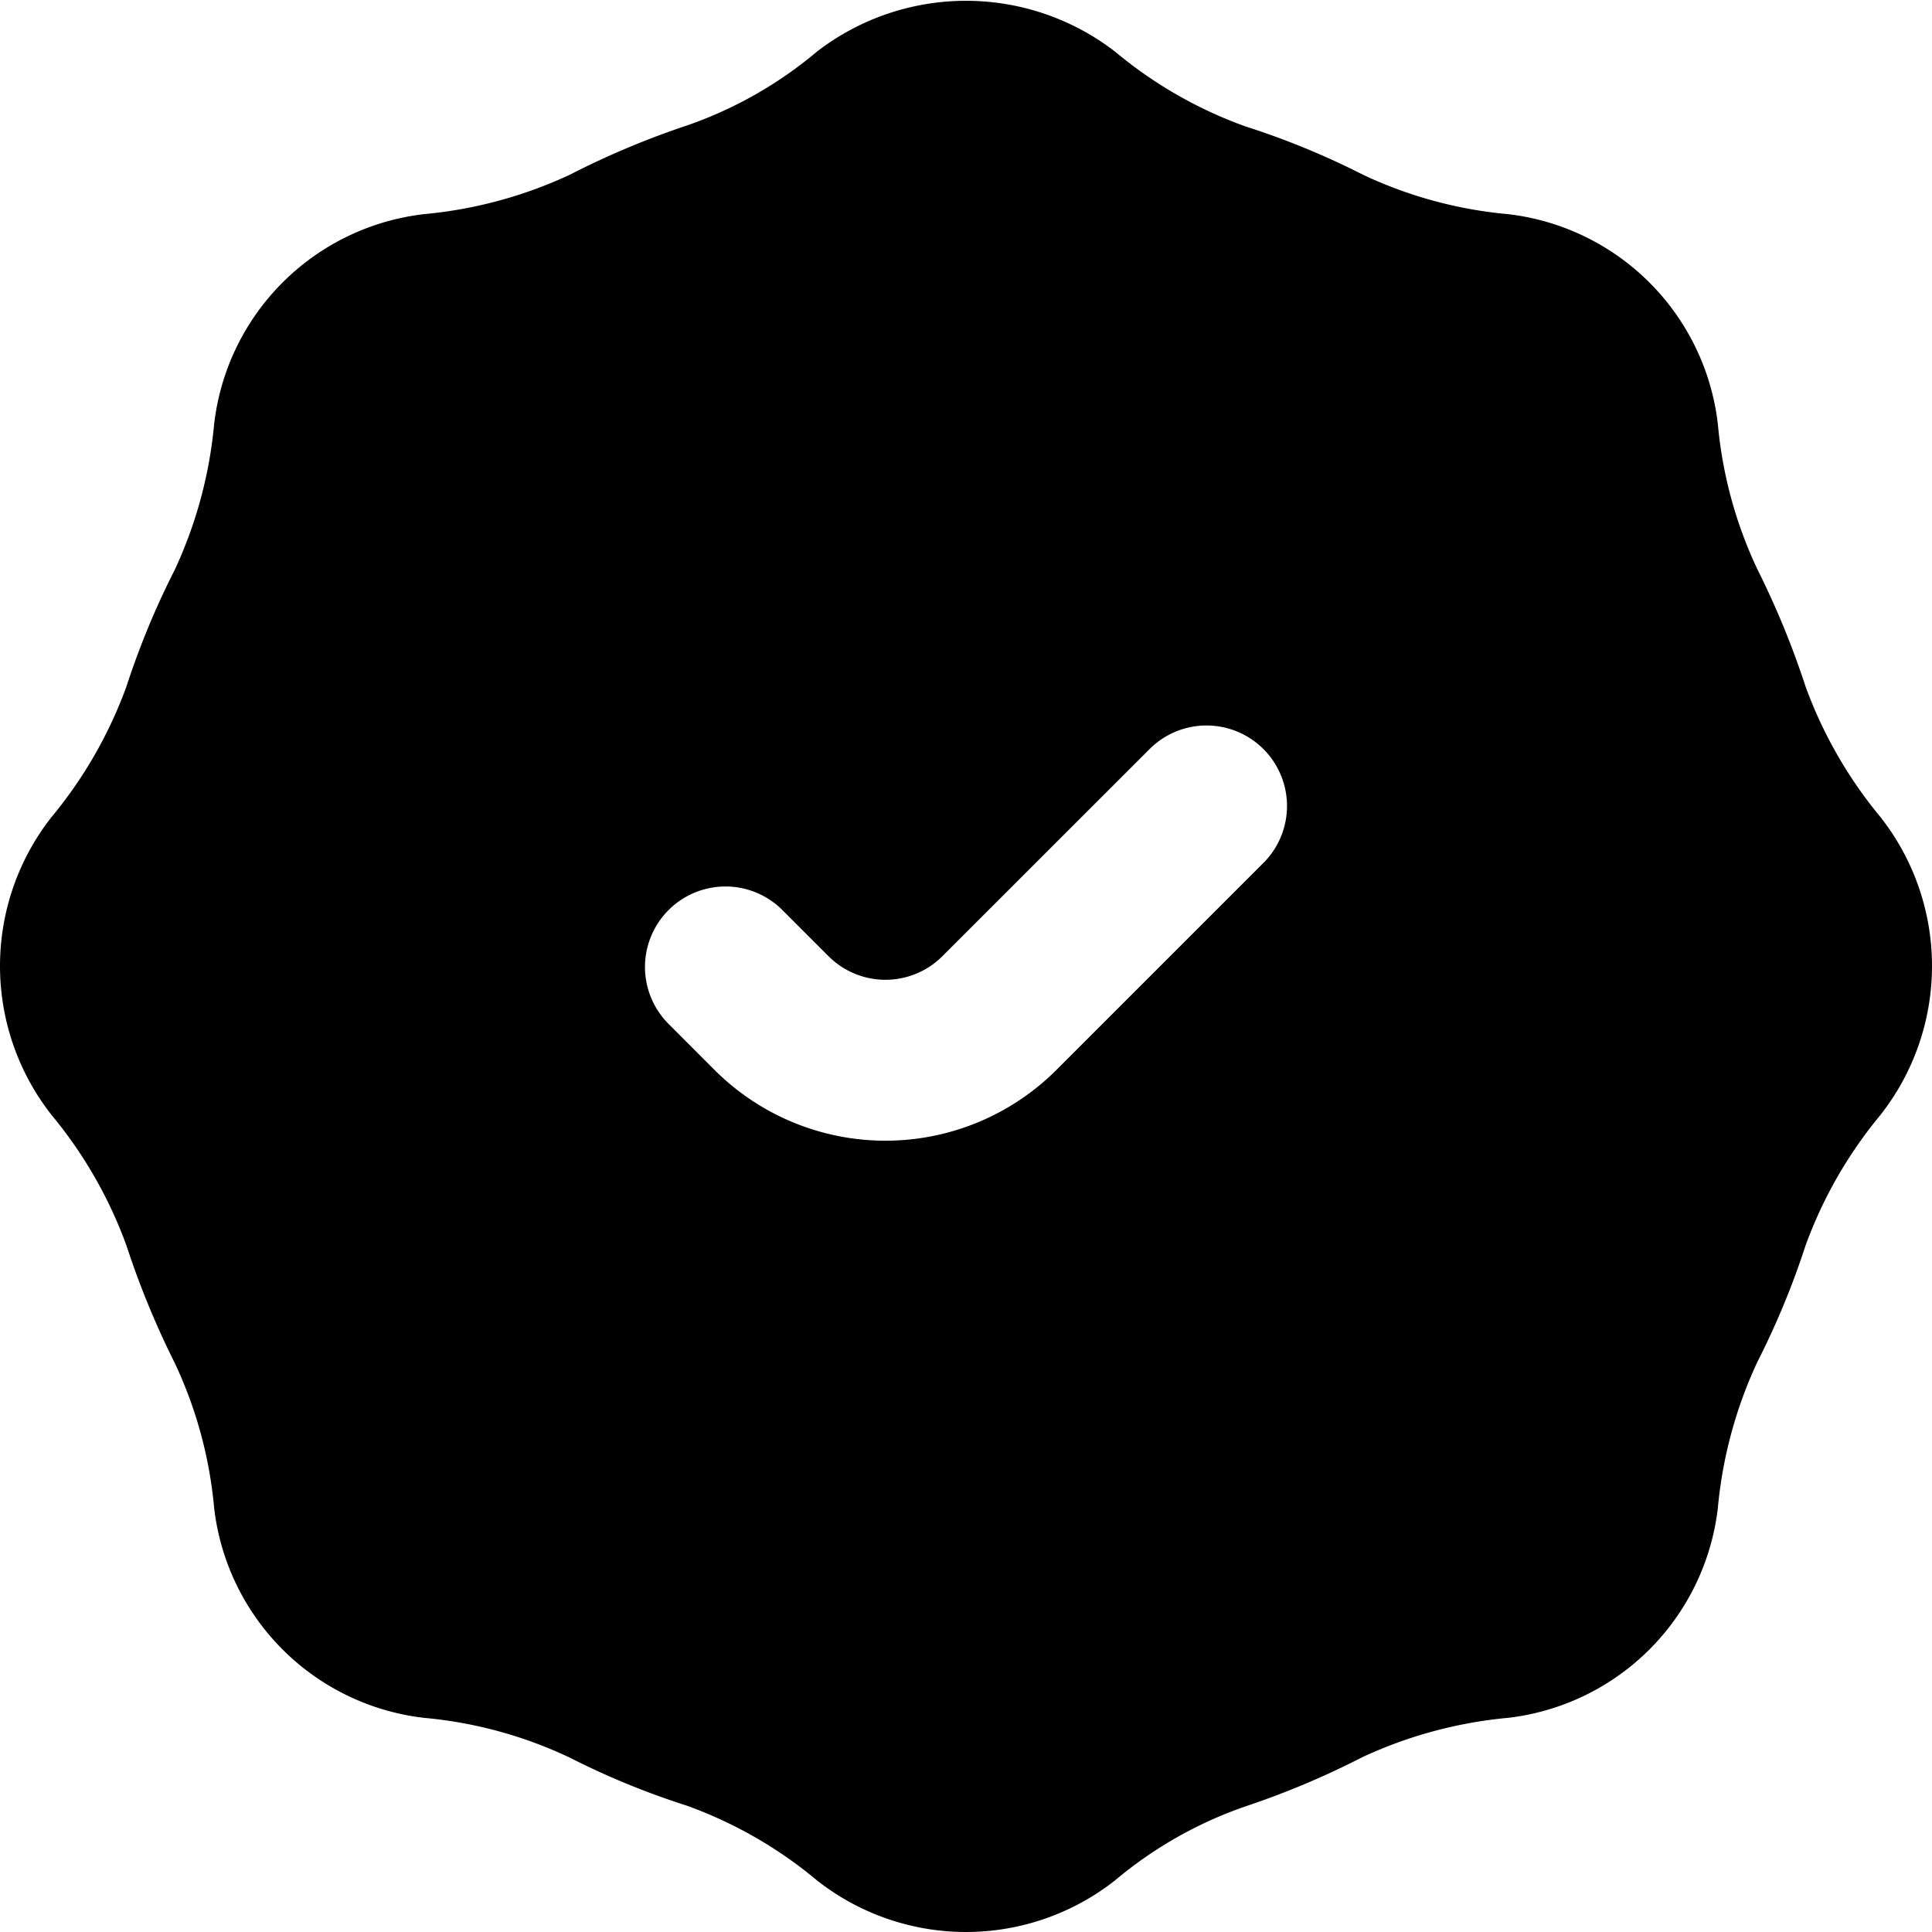<svg id="Glyph" viewBox="0 0 24 24" xmlns="http://www.w3.org/2000/svg"><path d="m23.36 10.15a5.47 5.47 0 0 1 -.93-1.62 10.689 10.689 0 0 0 -.6-1.46 5.346 5.346 0 0 1 -.49-1.8 2.968 2.968 0 0 0 -2.61-2.61 5.346 5.346 0 0 1 -1.8-.49 9.741 9.741 0 0 0 -1.46-.6 5.349 5.349 0 0 1 -1.62-.93 3.031 3.031 0 0 0 -3.7 0 5.1 5.1 0 0 1 -1.62.92 10.321 10.321 0 0 0 -1.45.61 5.475 5.475 0 0 1 -1.81.49 2.968 2.968 0 0 0 -2.61 2.61 5.475 5.475 0 0 1 -.49 1.81 10.078 10.078 0 0 0 -.6 1.45 5.47 5.47 0 0 1 -.93 1.62 2.994 2.994 0 0 0 0 3.7 5.47 5.47 0 0 1 .93 1.62 10.689 10.689 0 0 0 .6 1.46 5.346 5.346 0 0 1 .49 1.8 2.968 2.968 0 0 0 2.61 2.61 5.346 5.346 0 0 1 1.8.49 9.741 9.741 0 0 0 1.46.6 5.349 5.349 0 0 1 1.62.93 2.994 2.994 0 0 0 3.7 0 5.1 5.1 0 0 1 1.62-.92 10.321 10.321 0 0 0 1.45-.61 5.475 5.475 0 0 1 1.81-.49 2.968 2.968 0 0 0 2.61-2.61 5.475 5.475 0 0 1 .49-1.81 10.078 10.078 0 0 0 .6-1.45 5.47 5.47 0 0 1 .93-1.62 2.994 2.994 0 0 0 0-3.7zm-7.653.557-2.586 2.586a3.004 3.004 0 0 1 -4.242.001l-.586-.587a1 1 0 0 1 1.414-1.414l.586.586a1 1 0 0 0 1.414-.001l2.586-2.585a1 1 0 0 1 1.414 1.414z"/></svg>